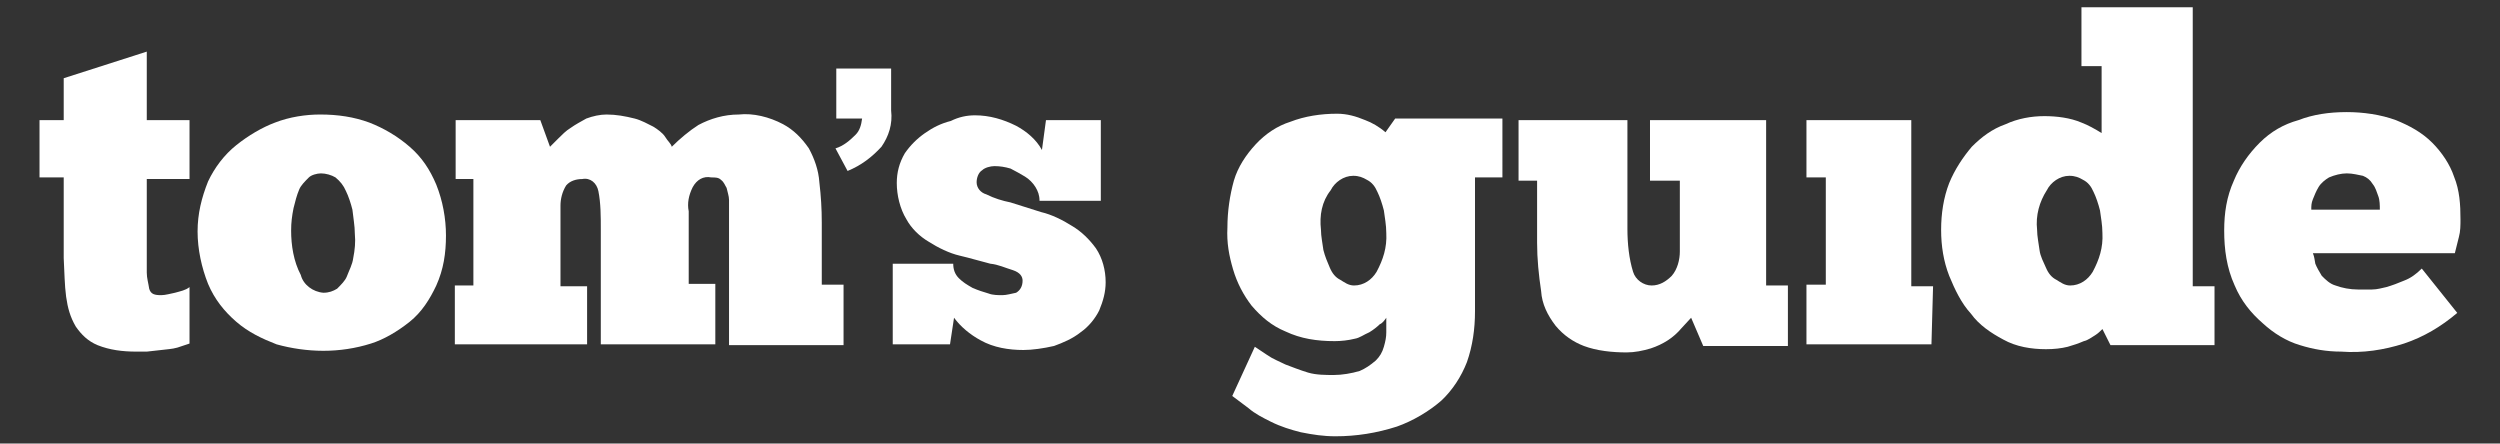 <?xml version="1.0" encoding="utf-8"?>
<!-- Generator: Adobe Illustrator 26.5.0, SVG Export Plug-In . SVG Version: 6.00 Build 0)  -->
<svg version="1.1" id="Layer_1" xmlns="http://www.w3.org/2000/svg" xmlns:xlink="http://www.w3.org/1999/xlink" x="0px" y="0px"
	 viewBox="0 0 310 55" style="enable-background:new 0 0 310 55;" xml:space="preserve">
<rect x="0" y="0" width="310" height="55" fill="#333333" stroke="none"/>
<style type="text/css">
	.st0{fill:#FFFFFF;}
</style>
<g>
	<path class="st0" d="M103.7,8.5h6.8v5.2c0.2,1.7-0.3,3.2-1.2,4.5c-1.2,1.3-2.5,2.3-4.2,3l-1.5-2.8c1-0.3,1.8-1,2.5-1.7
		c0.5-0.5,0.7-1.2,0.8-2h-3.2L103.7,8.5L103.7,8.5z"/>
	<path class="st0" d="M4.9,14.9h3V9.7l10.3-3.3v8.5h5.3v7.3h-5.3v10V33v0.8c0,0.7,0.2,1.3,0.3,2c0.2,0.7,0.7,0.8,1.5,0.8
		c0.5,0,1.2-0.2,1.7-0.3c0.7-0.2,1.3-0.3,1.8-0.7v7L22,43.1c-0.7,0.2-1.3,0.2-2,0.3l-1.8,0.2h-1.3c-1.7,0-3.3-0.2-4.8-0.8
		c-1.2-0.5-2-1.3-2.7-2.3c-0.7-1.2-1-2.3-1.2-3.7C8,35.3,8,33.8,7.9,32V22h-3V14.9z"/>
	<path class="st0" d="M40.1,43.5c-2,0-4-0.3-5.8-0.8c-1.8-0.7-3.5-1.5-5-2.8s-2.7-2.8-3.5-4.7c-0.8-2-1.3-4.3-1.3-6.5
		s0.5-4.2,1.3-6.2c0.8-1.7,2-3.3,3.5-4.5s3.2-2.2,4.8-2.8c1.8-0.7,3.8-1,5.6-1c2.2,0,4.2,0.3,6.1,1c1.8,0.7,3.5,1.7,5,3
		c1.5,1.3,2.5,2.8,3.3,4.7c0.8,2,1.2,4.2,1.2,6.3c0,2.2-0.3,4.2-1.2,6.2c-0.8,1.7-1.8,3.3-3.3,4.5s-3.2,2.2-4.8,2.7
		C44.1,43.2,42.1,43.5,40.1,43.5 M40.1,36.3c0.7,0,1.2-0.2,1.7-0.5c0.5-0.5,1-1,1.2-1.5c0.3-0.8,0.7-1.5,0.8-2.3c0.2-1,0.3-2,0.2-3
		c0-1-0.2-2-0.3-3c-0.2-0.8-0.5-1.7-0.8-2.3c-0.3-0.7-0.7-1.2-1.3-1.7c-0.5-0.3-1.2-0.5-1.8-0.5c-0.5,0-1.2,0.2-1.5,0.5
		c-0.5,0.5-1,1-1.2,1.5c-0.3,0.7-0.5,1.5-0.7,2.3c-0.2,1-0.3,1.8-0.3,2.8c0,1.8,0.3,3.8,1.2,5.5C37.6,35.3,38.8,36.2,40.1,36.3"/>
	<path class="st0" d="M73,42.7H56.4v-7.3h2.3V22.2h-2.2v-7.3H67l1.2,3.3l1-1c0.5-0.5,1-1,1.5-1.3c0.7-0.5,1.3-0.8,2-1.2
		c0.8-0.3,1.7-0.5,2.5-0.5c1.2,0,2.3,0.2,3.5,0.5c0.8,0.2,1.7,0.7,2.3,1c0.5,0.3,1.2,0.8,1.5,1.3s0.7,0.8,0.8,1.2c1-1,2.2-2,3.3-2.7
		c1.5-0.8,3.2-1.3,5-1.3c1.8-0.2,3.8,0.3,5.5,1.2c1.3,0.7,2.3,1.7,3.2,3c0.7,1.3,1.2,2.7,1.3,4.2c0.2,1.7,0.3,3.3,0.3,5v7.7h2.7v7.5
		H90.4V29v-1.2v-1.3v-1.7c0-0.5-0.2-1-0.3-1.5c-0.2-0.3-0.3-0.7-0.7-1C89.1,22,88.7,22,88.2,22c-1-0.2-1.8,0.3-2.3,1.2
		c-0.5,1-0.7,2-0.5,3v9h3.3v7.5H74.5V28.5c0-1.7,0-3.3-0.3-4.8c-0.2-1-1-1.7-2-1.5c-0.7,0-1.5,0.2-2,0.8c-0.5,0.8-0.7,1.7-0.7,2.5
		v10h3.3v7.2H73z"/>
	<path class="st0" d="M110.7,42.7v-10h7.5c0,0.7,0.2,1.3,0.7,1.8s1,0.8,1.7,1.2c0.7,0.3,1.3,0.5,2,0.7c0.5,0.2,1.2,0.2,1.7,0.2
		s1.2-0.2,1.7-0.3c0.5-0.3,0.8-0.8,0.8-1.5c0-0.5-0.3-1-1.2-1.3c-1-0.3-1.8-0.7-2.8-0.8c-1.2-0.3-2.5-0.7-3.8-1
		c-1.3-0.3-2.7-1-3.8-1.7c-1.2-0.7-2.2-1.7-2.8-2.8c-0.8-1.3-1.2-3-1.2-4.5c0-1.3,0.3-2.5,1-3.7c0.7-1,1.5-1.8,2.5-2.5
		c1-0.7,2-1.2,3.2-1.5c1-0.5,2-0.7,3-0.7c1.8,0,3.5,0.5,5.1,1.3c1.3,0.7,2.5,1.7,3.2,3l0.5-3.7h6.8v10h-7.6c0-0.7-0.2-1.2-0.5-1.7
		s-0.8-1-1.3-1.3s-1.2-0.7-1.8-1c-0.7-0.2-1.3-0.3-2-0.3c-0.5,0-1.2,0.2-1.5,0.5c-0.5,0.3-0.7,1-0.7,1.5c0,0.7,0.5,1.3,1.2,1.5
		c1,0.5,2,0.8,3,1l3.8,1.2c1.3,0.3,2.7,1,3.8,1.7c1.2,0.7,2.2,1.7,3,2.8c0.8,1.2,1.2,2.7,1.2,4.2c0,1.2-0.3,2.3-0.8,3.5
		c-0.5,1-1.3,2-2.3,2.7c-1,0.8-2.2,1.3-3.3,1.7c-1.3,0.3-2.7,0.5-3.8,0.5c-1.8,0-3.7-0.3-5.3-1.2c-1.3-0.7-2.5-1.7-3.3-2.8l-0.5,3.3
		L110.7,42.7z"/>
	<path class="st0" d="M155.6,43l1.5,1c0.7,0.5,1.5,0.8,2.3,1.2c0.8,0.3,1.8,0.7,2.8,1s2.2,0.3,3.2,0.3s2.2-0.2,3.2-0.5
		c0.7-0.3,1.3-0.7,2-1.3c0.5-0.5,0.8-1,1-1.7s0.3-1.2,0.3-1.8v-1.8c-0.2,0.3-0.5,0.7-0.8,0.8c-0.3,0.3-0.8,0.7-1.3,1
		c-0.7,0.3-1.2,0.7-1.8,0.8c-0.8,0.2-1.7,0.3-2.5,0.3c-2.2,0-4.2-0.3-6.1-1.2c-1.7-0.7-3-1.8-4.2-3.2c-1-1.3-1.8-2.8-2.3-4.5
		c-0.5-1.7-0.8-3.3-0.7-5.2c0-2,0.3-4,0.8-5.8c0.5-1.7,1.5-3.2,2.7-4.5s2.7-2.3,4.3-2.8c1.8-0.7,3.8-1,5.8-1c1.2,0,2.3,0.3,3.5,0.8
		c0.8,0.3,1.7,0.8,2.5,1.5l1.2-1.7h13.3V22h-3.4v16.6c0,2.2-0.3,4.3-1,6.3c-0.7,1.8-1.8,3.5-3.2,4.8c-1.5,1.3-3.5,2.5-5.5,3.2
		c-2.5,0.8-5,1.2-7.6,1.2c-1.5,0-2.8-0.2-4.3-0.5c-1.2-0.3-2.5-0.7-3.7-1.3c-1-0.5-2-1-2.8-1.7l-2-1.5L155.6,43z M163.8,28.5
		c0,0.8,0.2,1.7,0.3,2.5c0.2,0.8,0.5,1.5,0.8,2.2c0.3,0.7,0.7,1.2,1.3,1.5c0.5,0.3,1,0.7,1.7,0.7c1.2,0,2.2-0.7,2.8-1.7
		c0.8-1.5,1.3-3,1.2-4.8c0-1-0.2-2-0.3-2.8c-0.2-0.8-0.5-1.7-0.8-2.3c-0.3-0.7-0.7-1.2-1.3-1.5c-0.5-0.3-1-0.5-1.7-0.5
		c-1.2,0-2.3,0.8-2.8,1.8C163.9,25,163.6,26.7,163.8,28.5z"/>
	<path class="st0" d="M188.4,14.9h13.4v13.5c0,1.8,0.2,3.7,0.7,5.3c0.3,1,1.3,1.7,2.3,1.7s1.8-0.5,2.5-1.2c0.7-0.8,1-2,1-3v-8.8
		h-3.7v-7.5H219v20.5h2.7v7.5h-10.5l-1.5-3.5l-1.2,1.3c-1,1.2-2.3,2-3.8,2.5c-1,0.3-2,0.5-3,0.5c-1.8,0-3.7-0.2-5.3-0.8
		c-1.3-0.5-2.5-1.3-3.5-2.5c-1-1.3-1.7-2.7-1.8-4.3c-0.3-2-0.5-4-0.5-6v-7.7h-2.3v-7.5H188.4z"/>
	<polygon class="st0" points="239.5,42.7 224,42.7 224,35.3 226.4,35.3 226.4,22 224,22 224,14.9 237,14.9 237,35.5 239.7,35.5 	"/>
	<path class="st0" d="M260.6,8.2h-2.5V0.9h13.8v34.6h2.7v7.3h-12.9l-1-2c-0.3,0.3-0.5,0.5-0.8,0.7c-0.5,0.3-1,0.7-1.5,0.8
		c-0.7,0.3-1.3,0.5-2,0.7c-0.8,0.2-1.7,0.3-2.7,0.3c-1.8,0-3.7-0.3-5.3-1.2c-1.5-0.8-3-1.8-4-3.2c-1.2-1.3-2-3-2.7-4.7
		c-0.7-1.8-1-3.7-1-5.7s0.3-4,1-5.8c0.7-1.7,1.7-3.2,2.8-4.5c1.2-1.2,2.5-2.2,4.2-2.8c1.5-0.7,3.2-1,4.8-1c1.5,0,3.2,0.2,4.6,0.8
		c0.8,0.3,1.7,0.8,2.5,1.3L260.6,8.2L260.6,8.2z M252.6,28.5c0,0.8,0.2,1.7,0.3,2.5s0.5,1.5,0.8,2.2c0.3,0.7,0.7,1.2,1.3,1.5
		c0.5,0.3,1,0.7,1.7,0.7c1.2,0,2.2-0.7,2.8-1.7c0.8-1.5,1.3-3,1.2-4.8c0-1-0.2-2-0.3-2.8c-0.2-0.8-0.5-1.7-0.8-2.3
		c-0.3-0.7-0.7-1.2-1.3-1.5c-0.5-0.3-1-0.5-1.7-0.5c-1.2,0-2.3,0.8-2.8,1.8C252.9,25,252.4,26.7,252.6,28.5z"/>
	<path class="st0" d="M304.7,38.8c-2,1.7-4.2,3-6.6,3.8c-2.5,0.8-5.1,1.2-7.8,1c-1.8,0-3.5-0.3-5.1-0.8c-1.7-0.5-3.3-1.5-4.6-2.7
		c-1.5-1.3-2.7-2.8-3.5-4.7c-1-2.2-1.3-4.5-1.3-6.8c0-2.2,0.3-4.2,1.2-6.2c0.7-1.7,1.8-3.3,3.2-4.7s3-2.3,4.8-2.8c1.8-0.7,3.8-1,6-1
		c2,0,4.2,0.3,6.1,1c1.7,0.7,3.2,1.5,4.5,2.8c1.2,1.2,2.2,2.7,2.7,4.2c0.7,1.7,0.8,3.5,0.8,5.3c0,0.7,0,1.5-0.2,2.2l-0.5,2h-17.6
		c0.2,0.5,0.2,0.8,0.3,1.3c0.2,0.5,0.5,1,0.8,1.5c0.5,0.5,1,1,1.7,1.2c0.8,0.3,1.8,0.5,2.8,0.5h1.7c0.7,0,1.3-0.2,1.8-0.3
		c0.7-0.2,1.5-0.5,2.2-0.8c0.8-0.3,1.5-0.8,2.2-1.5L304.7,38.8z M291,21.5c-0.7,0-1.5,0.2-2.2,0.5c-0.5,0.3-1,0.7-1.3,1.2
		s-0.5,1-0.7,1.5s-0.2,0.8-0.2,1.3h8.5c0-0.5,0-1.2-0.2-1.7s-0.3-1-0.7-1.5c-0.3-0.5-0.7-0.8-1.2-1C292.4,21.7,291.8,21.5,291,21.5z
		"/>
</g>
</svg>
